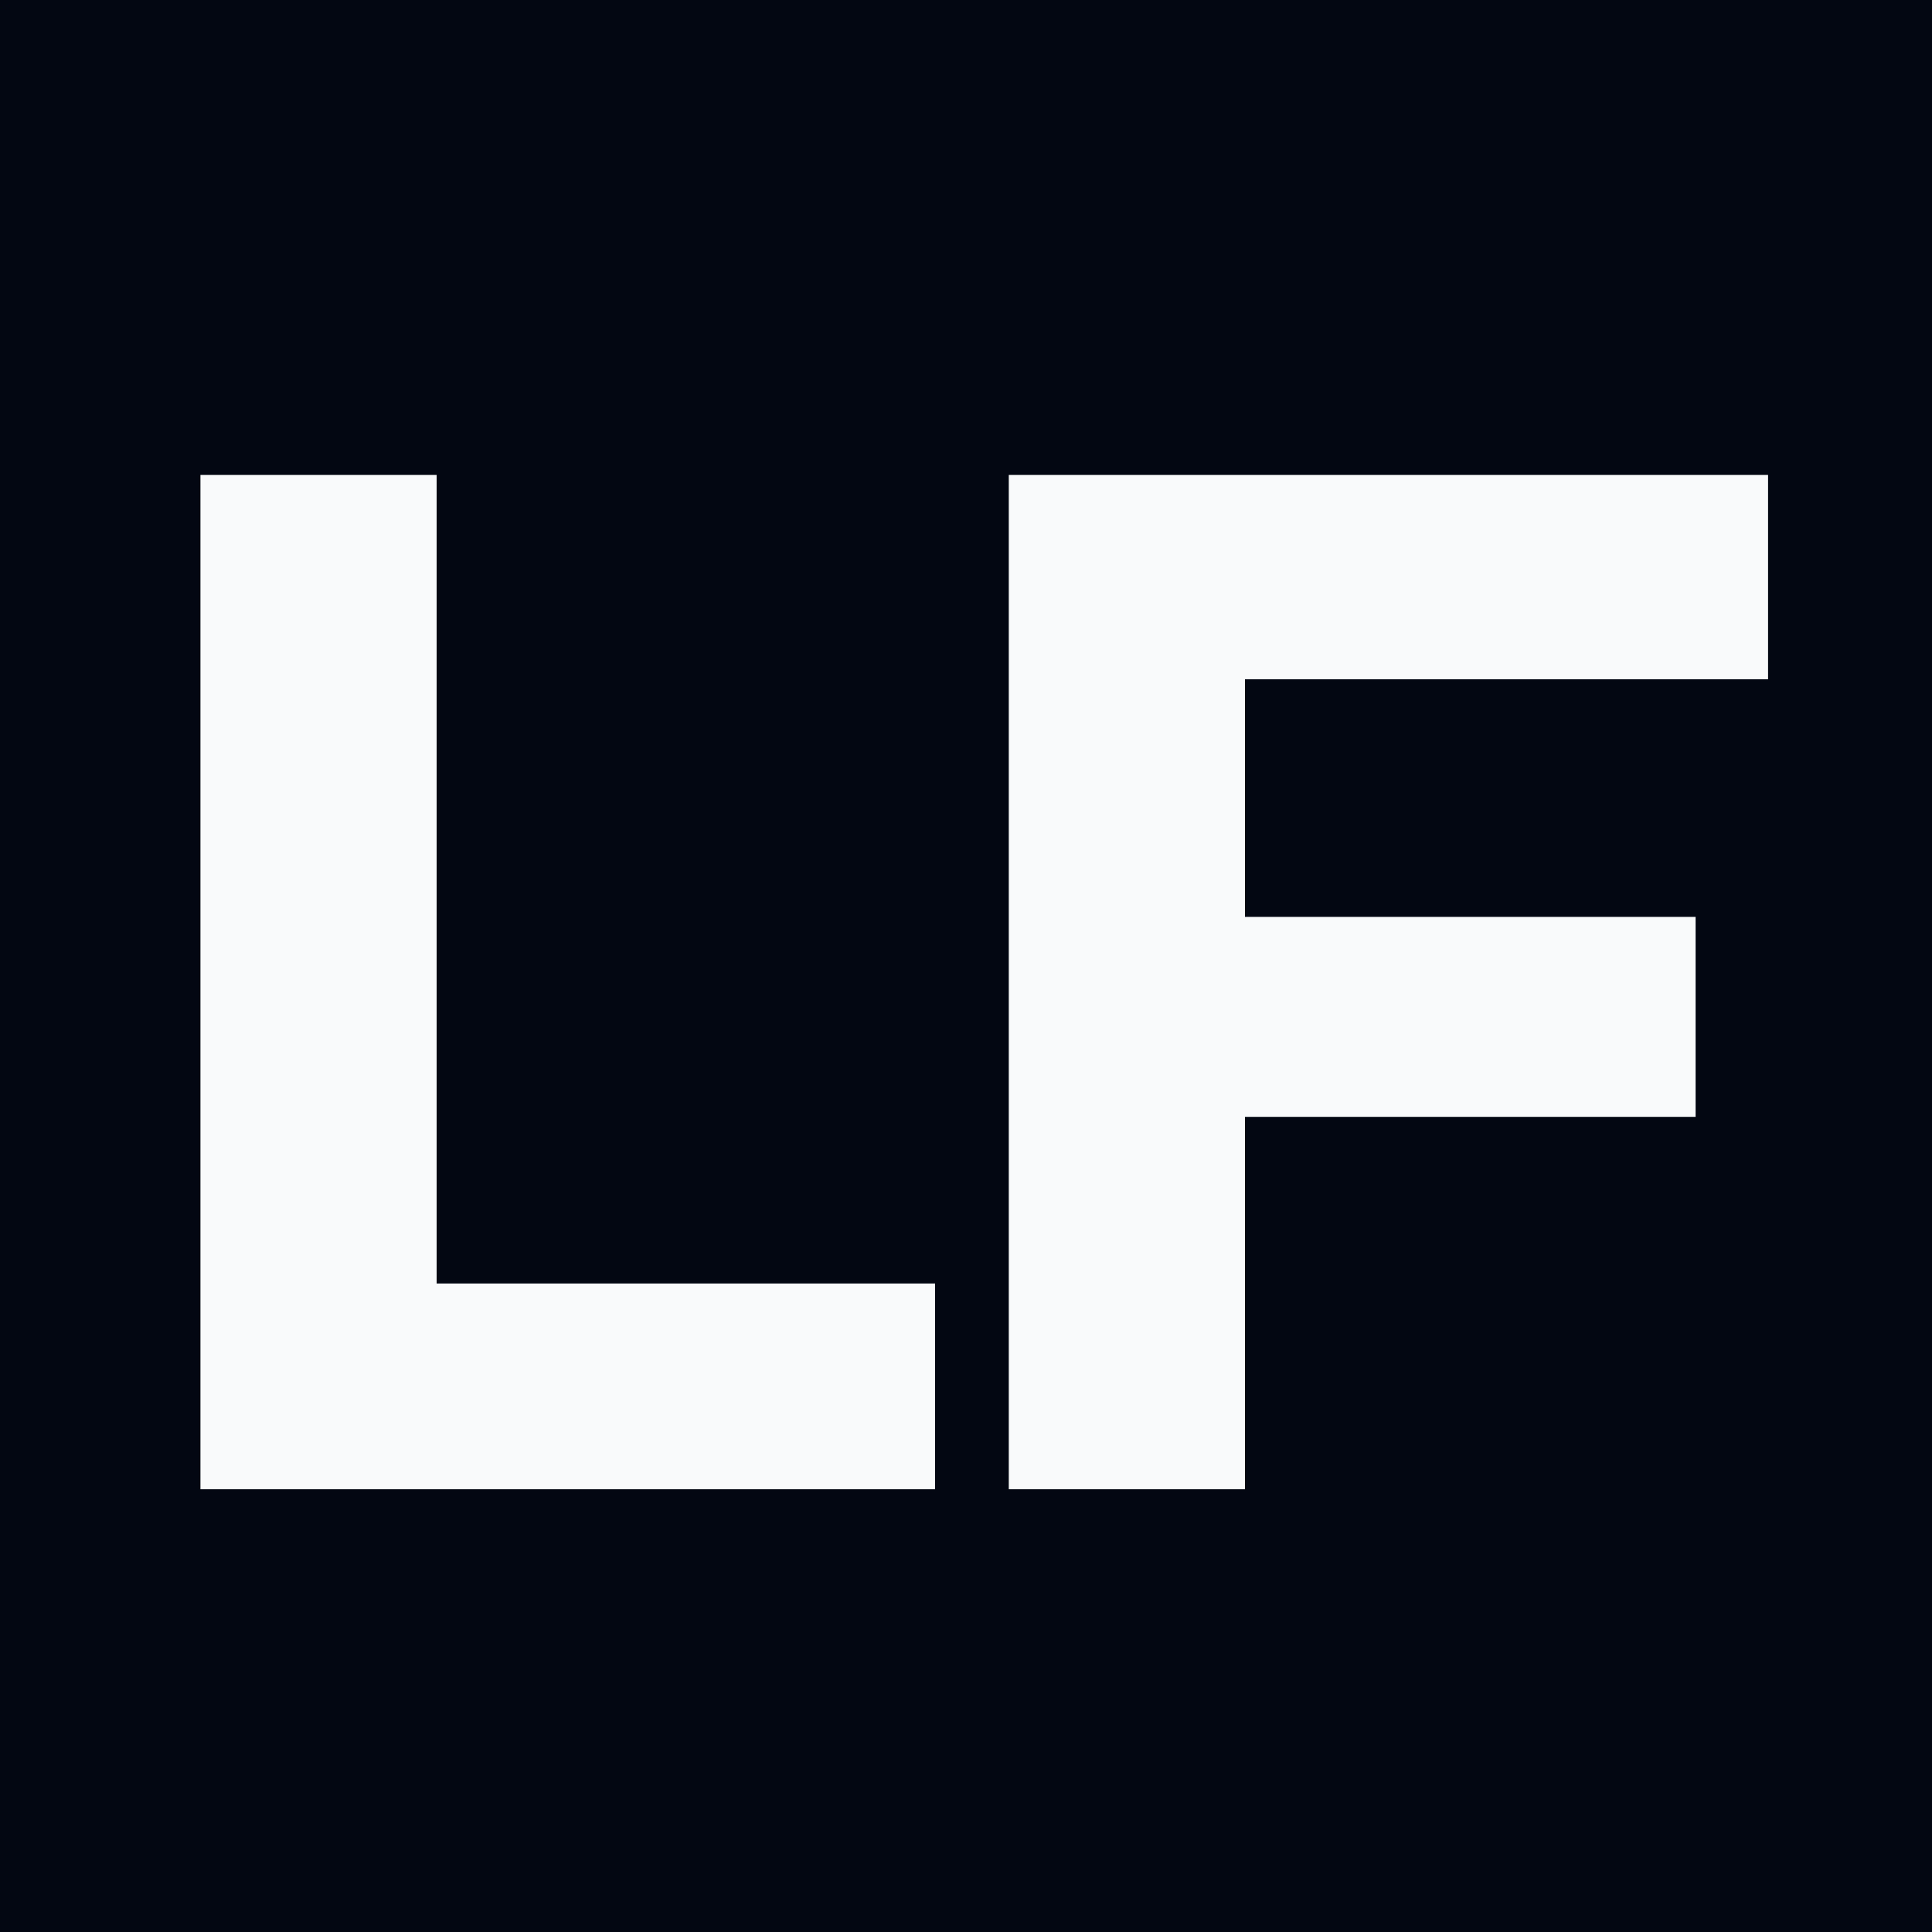 <svg width="48" height="48" viewBox="0 0 48 48" fill="none" xmlns="http://www.w3.org/2000/svg">
<rect width="48" height="48" fill="#030712"/>
<path d="M4.98 11.8H10.848V31.888H23.232V37H7.68H4.98V11.8ZM25.063 37V11.8H27.511H43.927V16.876H30.931V22.78H42.127V27.748H30.931V37H25.063Z" fill="#F9FAFB"/>
</svg>

